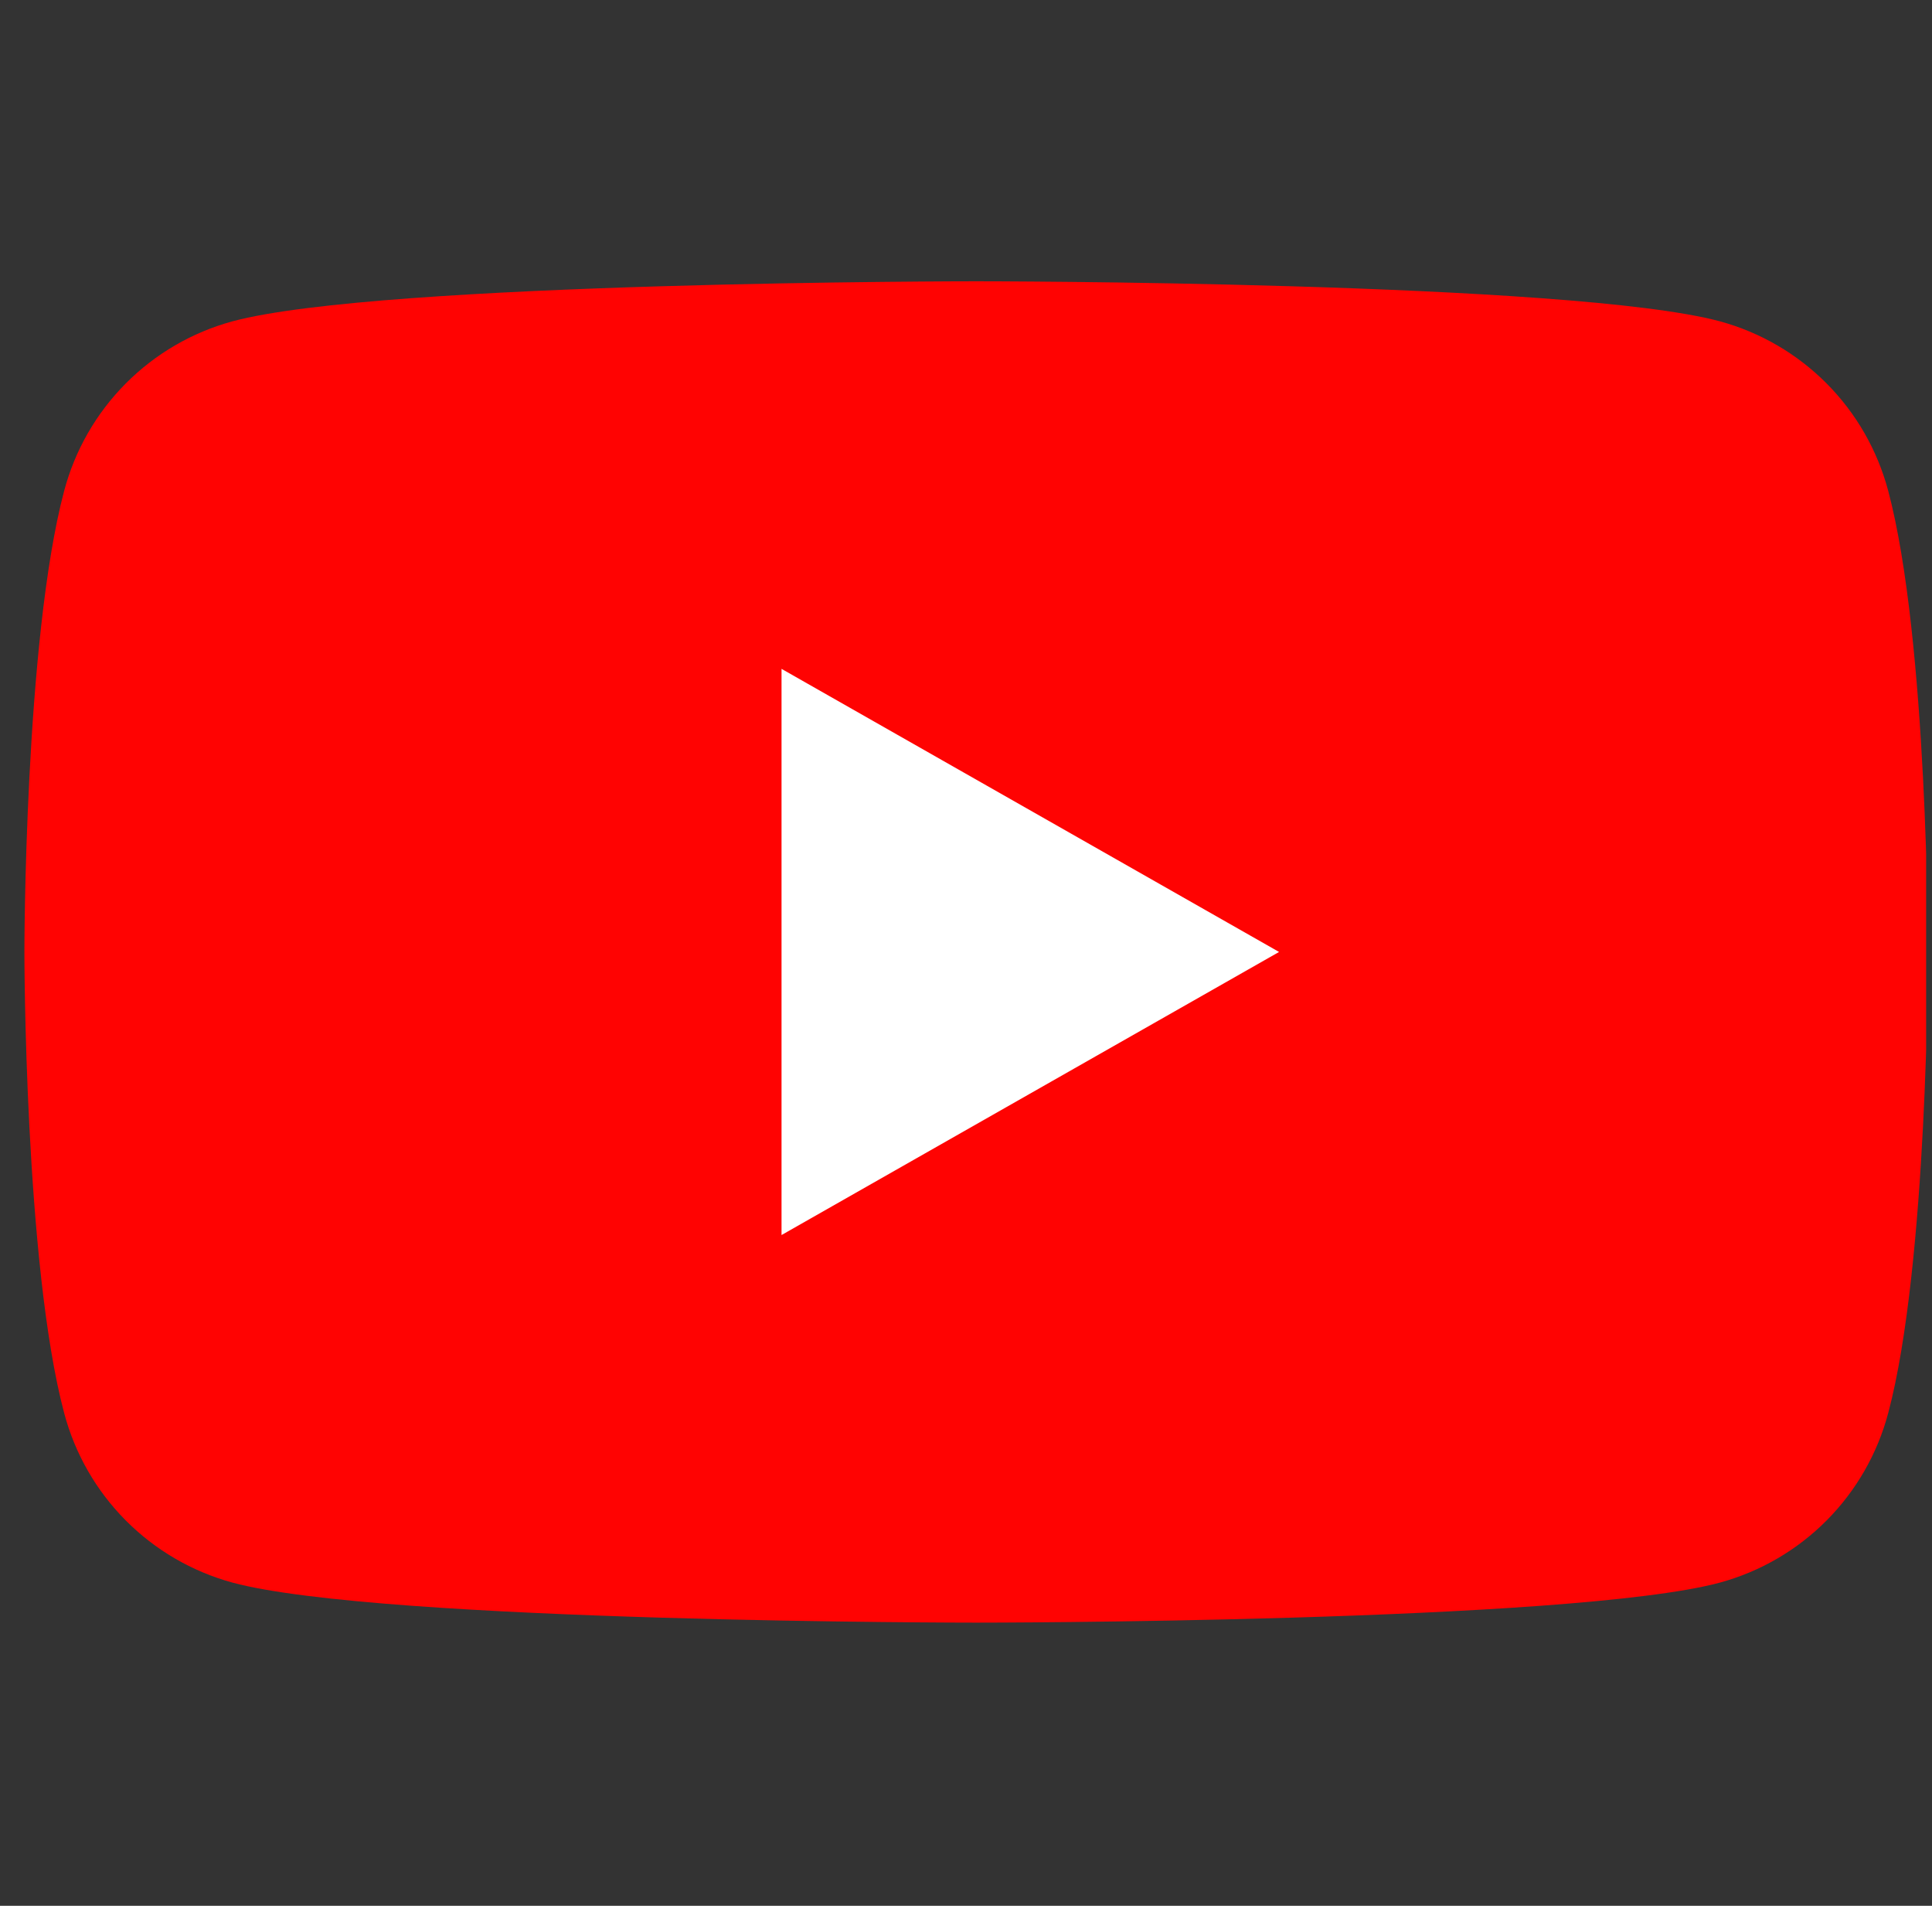 <svg width="73" height="72" viewBox="0 0 73 72" fill="none" xmlns="http://www.w3.org/2000/svg">
<rect x="0" y="0" width="73" height="72" fill="#333333" stroke="none"/>
<g id="channel_icon" clip-path="url(#clip0_345_3143)">
<path id="Vector" d="M71.344 18.539C70.937 17.009 70.136 15.612 69.02 14.489C67.904 13.366 66.513 12.556 64.985 12.139C59.362 10.627 36.885 10.627 36.885 10.627C36.885 10.627 14.408 10.627 8.785 12.139C7.257 12.556 5.866 13.366 4.75 14.489C3.634 15.612 2.832 17.009 2.426 18.539C0.922 24.187 0.922 35.965 0.922 35.965C0.922 35.965 0.922 47.742 2.426 53.39C2.832 54.92 3.634 56.317 4.75 57.44C5.866 58.563 7.257 59.373 8.785 59.79C14.408 61.302 36.885 61.302 36.885 61.302C36.885 61.302 59.362 61.302 64.985 59.79C66.513 59.373 67.904 58.563 69.02 57.44C70.136 56.317 70.937 54.92 71.344 53.39C72.848 47.742 72.848 35.965 72.848 35.965C72.848 35.965 72.848 24.187 71.344 18.539Z" fill="#FF0302"/>
<path id="Vector_2" d="M29.53 46.659V25.269L48.329 35.964L29.53 46.659Z" fill="white"/>
</g>
<defs>
<clipPath id="clip0_345_3143">
<rect width="71.926" height="71.926" fill="white" transform="translate(0.852)"/>
</clipPath>
</defs>
</svg>
